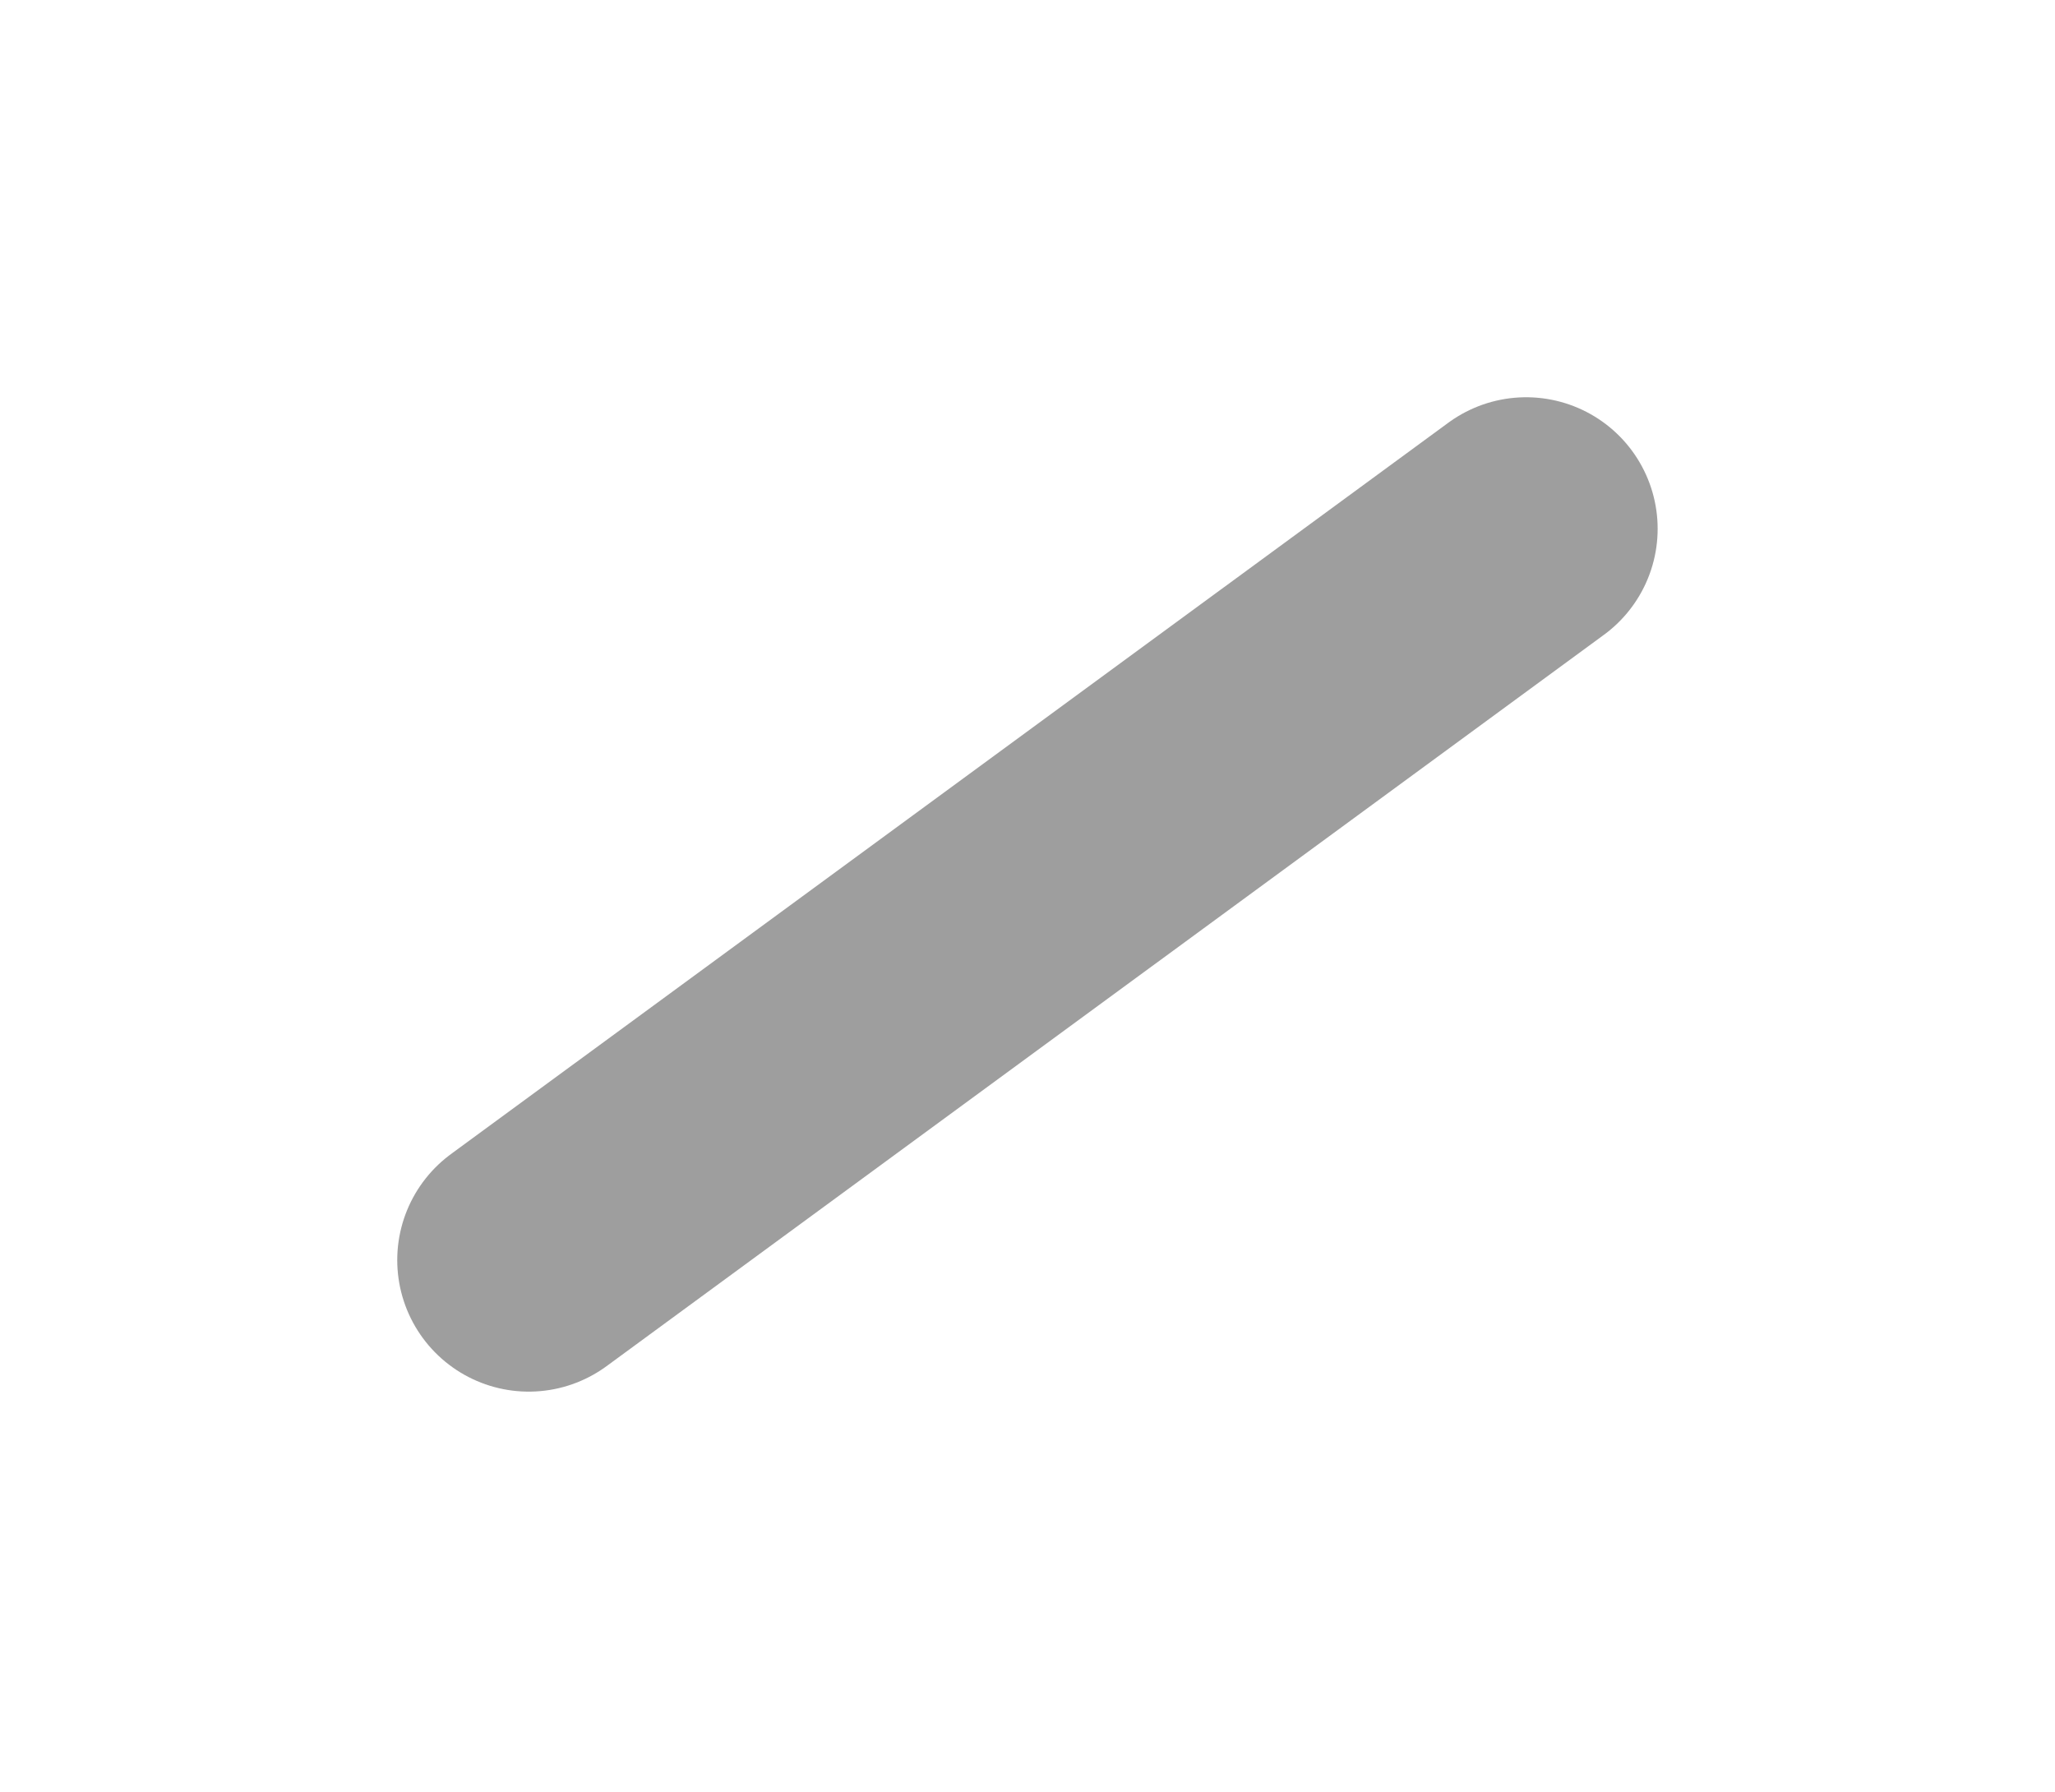 <?xml version="1.0" encoding="UTF-8"?> <svg xmlns="http://www.w3.org/2000/svg" width="125" height="109" viewBox="0 0 125 109" fill="none"> <line x1="92.83" y1="32.163" x2="32.163" y2="76.647" stroke="#9E9E9E" stroke-width="16" stroke-linecap="round"></line> </svg> 